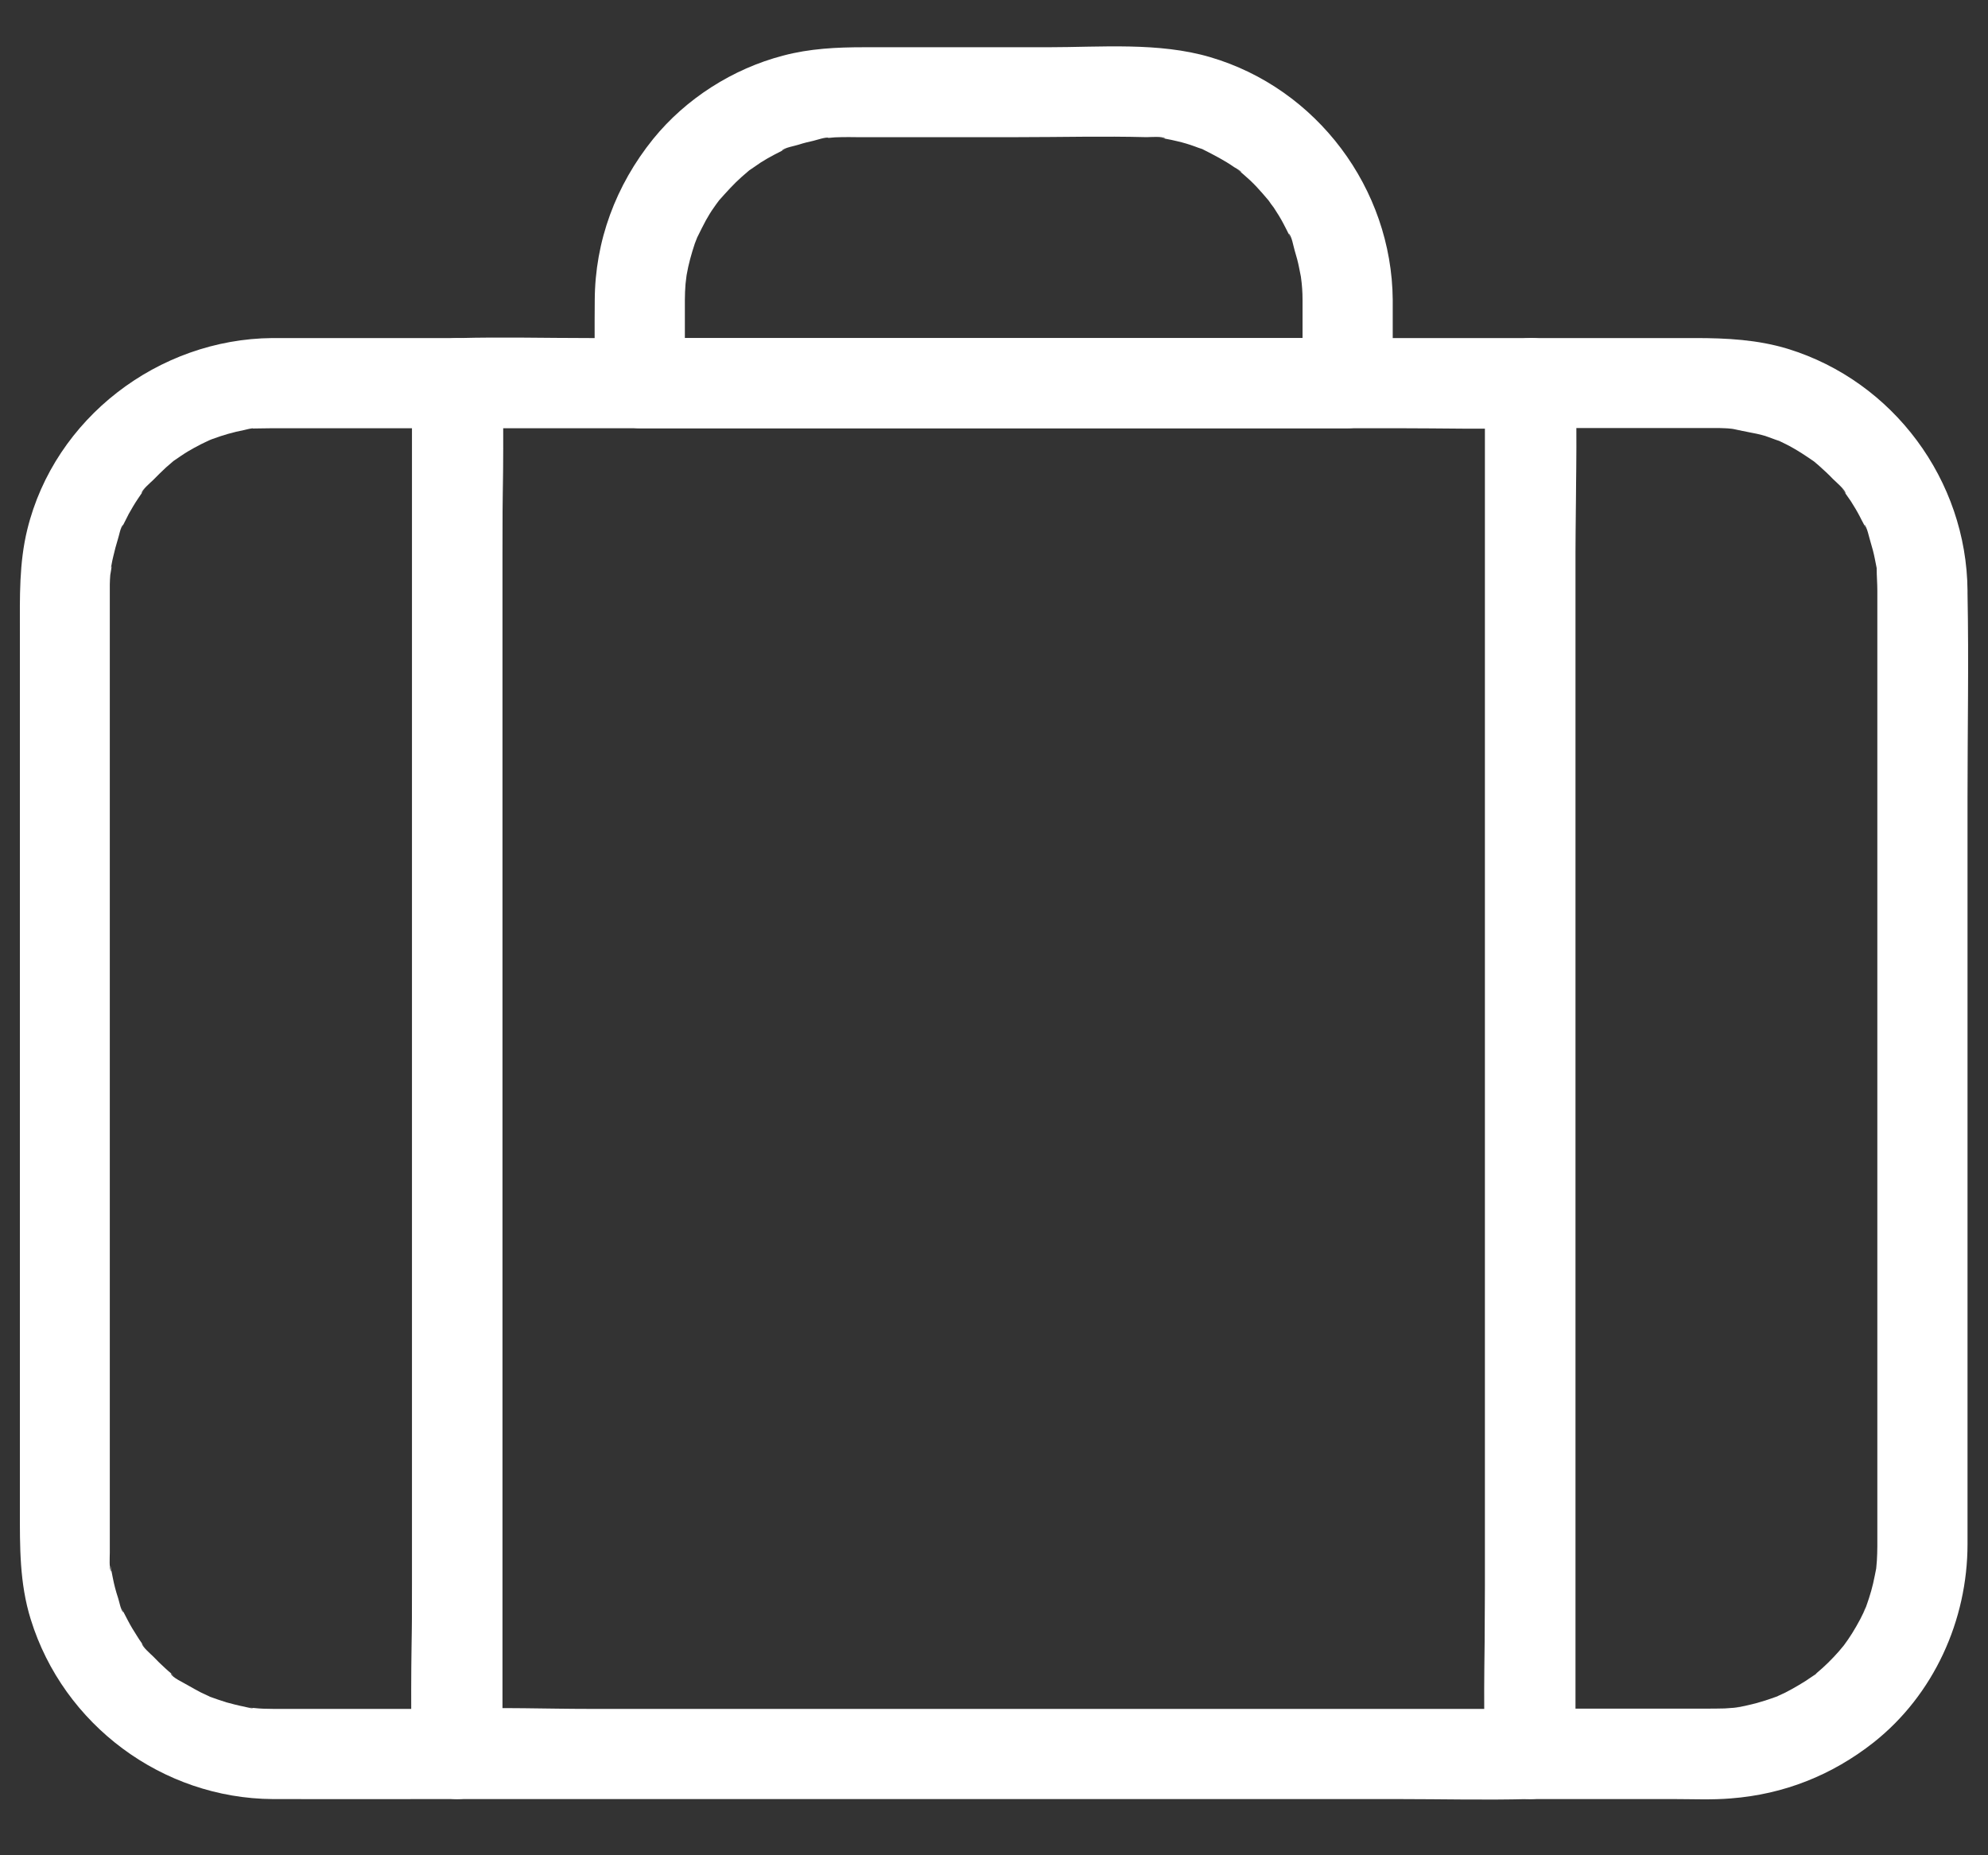 <svg width="30" height="28" viewBox="0 0 30 28" fill="none" xmlns="http://www.w3.org/2000/svg">
<rect x="0" y="0" width="30" height="28" fill="#333333" stroke="none"/>
<path d="M4.11 6.463C5.039 6.463 5.971 6.463 6.899 6.463C6.672 6.235 6.447 6.011 6.219 5.783C6.219 6.467 6.219 7.154 6.219 7.838C6.219 9.485 6.219 11.132 6.219 12.779C6.219 14.769 6.219 16.763 6.219 18.754C6.219 20.476 6.219 22.198 6.219 23.923C6.219 24.76 6.189 25.6 6.219 26.437C6.219 26.448 6.219 26.461 6.219 26.471C6.447 26.243 6.672 26.019 6.899 25.791C6.1 25.791 5.301 25.791 4.501 25.791C4.375 25.791 4.25 25.791 4.124 25.791C4.025 25.791 3.926 25.788 3.828 25.777C3.811 25.777 3.797 25.774 3.78 25.774C3.705 25.764 3.719 25.767 3.821 25.781C3.811 25.791 3.702 25.76 3.685 25.757C3.596 25.74 3.505 25.716 3.416 25.692C3.328 25.665 3.243 25.634 3.158 25.604C3.008 25.549 3.294 25.672 3.154 25.6C3.113 25.58 3.073 25.563 3.032 25.543C2.964 25.508 2.899 25.471 2.834 25.434C2.78 25.4 2.596 25.318 2.576 25.257C2.6 25.274 2.62 25.291 2.644 25.308C2.62 25.291 2.596 25.27 2.576 25.25C2.549 25.226 2.518 25.202 2.491 25.175C2.43 25.12 2.372 25.063 2.317 25.005C2.283 24.971 2.144 24.852 2.141 24.804C2.158 24.828 2.175 24.848 2.192 24.872C2.175 24.848 2.158 24.825 2.141 24.801C2.113 24.763 2.09 24.726 2.066 24.688C2.018 24.613 1.97 24.535 1.93 24.457C1.909 24.416 1.889 24.379 1.868 24.338C1.862 24.324 1.855 24.311 1.848 24.297C1.817 24.229 1.824 24.243 1.862 24.334C1.824 24.311 1.797 24.158 1.783 24.12C1.749 24.018 1.722 23.916 1.702 23.811C1.692 23.766 1.685 23.719 1.675 23.674C1.647 23.542 1.678 23.715 1.678 23.719C1.644 23.685 1.657 23.487 1.657 23.436C1.657 23.402 1.657 23.365 1.657 23.331C1.657 23.225 1.657 23.12 1.657 23.014C1.657 22.439 1.657 21.864 1.657 21.289C1.657 19.332 1.657 17.372 1.657 15.416C1.657 13.626 1.657 11.833 1.657 10.043C1.657 9.675 1.657 9.308 1.657 8.94C1.657 8.934 1.657 8.927 1.657 8.92C1.657 8.886 1.657 8.855 1.657 8.821C1.657 8.774 1.661 8.726 1.664 8.678C1.668 8.655 1.702 8.471 1.671 8.583C1.644 8.699 1.678 8.552 1.681 8.535C1.688 8.491 1.698 8.444 1.709 8.399C1.729 8.311 1.753 8.222 1.78 8.134C1.794 8.097 1.821 7.943 1.858 7.92C1.848 7.947 1.834 7.974 1.824 7.998C1.838 7.971 1.848 7.943 1.862 7.916C1.889 7.862 1.916 7.807 1.943 7.756C1.987 7.678 2.032 7.6 2.083 7.525C2.1 7.501 2.117 7.474 2.134 7.45C2.144 7.436 2.151 7.426 2.161 7.413C2.205 7.355 2.195 7.365 2.137 7.443C2.137 7.396 2.28 7.276 2.314 7.242C2.375 7.178 2.44 7.117 2.505 7.055C2.539 7.025 2.573 6.997 2.607 6.967C2.726 6.865 2.481 7.052 2.61 6.963C2.685 6.912 2.756 6.861 2.834 6.814C2.899 6.776 2.964 6.739 3.032 6.705C3.073 6.684 3.113 6.667 3.154 6.647C3.222 6.616 3.209 6.623 3.117 6.661C3.144 6.65 3.171 6.637 3.202 6.627C3.358 6.569 3.522 6.521 3.685 6.49C3.702 6.487 3.811 6.456 3.821 6.467C3.79 6.47 3.763 6.473 3.733 6.477C3.763 6.473 3.794 6.47 3.824 6.467C3.92 6.467 4.015 6.463 4.11 6.463C4.467 6.46 4.807 6.154 4.79 5.783C4.773 5.415 4.491 5.099 4.11 5.102C2.392 5.116 0.824 6.31 0.412 7.991C0.287 8.501 0.3 9.008 0.3 9.526C0.3 11.207 0.3 12.891 0.3 14.572C0.3 16.631 0.3 18.686 0.3 20.745C0.3 21.422 0.3 22.099 0.3 22.779C0.3 23.341 0.293 23.892 0.464 24.44C0.957 26.032 2.45 27.142 4.117 27.152C4.954 27.155 5.787 27.152 6.624 27.152C6.716 27.152 6.808 27.152 6.899 27.152C7.267 27.152 7.58 26.839 7.58 26.471C7.58 25.788 7.58 25.1 7.58 24.416C7.58 22.769 7.58 21.122 7.58 19.475C7.58 17.485 7.58 15.491 7.58 13.5C7.58 11.778 7.58 10.056 7.58 8.331C7.58 7.494 7.597 6.654 7.58 5.817C7.58 5.806 7.58 5.793 7.58 5.783C7.58 5.415 7.267 5.102 6.899 5.102C5.971 5.102 5.039 5.102 4.11 5.102C3.753 5.102 3.413 5.415 3.43 5.783C3.447 6.15 3.729 6.463 4.11 6.463Z" fill="white"/>
<path d="M28.33 8.913C28.33 9.743 28.33 10.57 28.33 11.401C28.33 13.18 28.33 14.96 28.33 16.739C28.33 18.404 28.33 20.071 28.33 21.735C28.33 22.191 28.33 22.65 28.33 23.106C28.33 23.184 28.33 23.259 28.33 23.337C28.33 23.409 28.327 23.484 28.323 23.555C28.32 23.593 28.317 23.634 28.313 23.671C28.3 23.828 28.337 23.552 28.317 23.651C28.3 23.732 28.286 23.817 28.266 23.899C28.249 23.974 28.228 24.045 28.204 24.12C28.191 24.164 28.174 24.205 28.16 24.249C28.153 24.266 28.089 24.392 28.143 24.294C28.198 24.192 28.13 24.321 28.123 24.334C28.106 24.369 28.089 24.402 28.072 24.437C28.034 24.508 27.994 24.579 27.949 24.651C27.909 24.716 27.868 24.773 27.823 24.835C27.735 24.964 27.922 24.719 27.82 24.838C27.796 24.865 27.772 24.896 27.749 24.923C27.647 25.039 27.534 25.151 27.415 25.25C27.405 25.26 27.391 25.27 27.381 25.277C27.323 25.321 27.334 25.314 27.415 25.253C27.412 25.263 27.357 25.297 27.344 25.304C27.276 25.352 27.208 25.396 27.136 25.437C27.072 25.474 27.007 25.512 26.939 25.546C26.905 25.563 26.871 25.576 26.837 25.593C26.708 25.658 26.959 25.549 26.834 25.597C26.684 25.651 26.534 25.702 26.374 25.736C26.337 25.743 26.299 25.753 26.262 25.76C26.245 25.764 26.099 25.798 26.214 25.77C26.327 25.743 26.184 25.774 26.167 25.774C26.119 25.777 26.072 25.781 26.027 25.784C25.925 25.787 25.823 25.787 25.725 25.787C24.922 25.787 24.116 25.787 23.313 25.787C23.241 25.787 23.17 25.787 23.095 25.787C23.323 26.015 23.547 26.24 23.775 26.468C23.775 25.784 23.775 25.097 23.775 24.413C23.775 22.766 23.775 21.119 23.775 19.472C23.775 17.481 23.775 15.487 23.775 13.497C23.775 11.775 23.775 10.053 23.775 8.328C23.775 7.491 23.806 6.65 23.775 5.813C23.775 5.803 23.775 5.789 23.775 5.779C23.547 6.007 23.323 6.232 23.095 6.46C23.843 6.46 24.588 6.46 25.337 6.46C25.49 6.46 25.646 6.46 25.799 6.46C25.827 6.46 25.854 6.46 25.881 6.46C25.929 6.46 25.98 6.46 26.027 6.463C26.058 6.463 26.089 6.467 26.123 6.47C26.18 6.473 26.357 6.528 26.174 6.473C26.32 6.518 26.476 6.531 26.623 6.575C26.701 6.599 26.779 6.633 26.857 6.657C26.949 6.684 26.704 6.582 26.84 6.65C26.895 6.678 26.949 6.701 27 6.729C27.133 6.8 27.255 6.882 27.378 6.967C27.507 7.055 27.262 6.868 27.381 6.97C27.405 6.991 27.425 7.008 27.449 7.028C27.521 7.093 27.592 7.157 27.66 7.229C27.694 7.263 27.854 7.399 27.851 7.447C27.851 7.443 27.752 7.31 27.827 7.416C27.861 7.464 27.895 7.515 27.929 7.562C27.977 7.637 28.024 7.715 28.065 7.794C28.082 7.828 28.099 7.862 28.116 7.892C28.126 7.913 28.136 7.933 28.147 7.954C28.177 8.022 28.17 8.008 28.133 7.916C28.174 7.947 28.208 8.12 28.225 8.171C28.252 8.26 28.276 8.348 28.293 8.437C28.303 8.481 28.31 8.529 28.32 8.573C28.351 8.719 28.31 8.437 28.32 8.576C28.32 8.692 28.33 8.801 28.33 8.913C28.334 9.27 28.64 9.611 29.011 9.594C29.378 9.577 29.694 9.294 29.691 8.913C29.677 7.249 28.572 5.755 26.98 5.265C26.524 5.126 26.055 5.102 25.582 5.102C25.109 5.102 24.636 5.102 24.167 5.102C23.809 5.102 23.449 5.102 23.092 5.102C22.724 5.102 22.411 5.415 22.411 5.783C22.411 6.467 22.411 7.154 22.411 7.838C22.411 9.485 22.411 11.132 22.411 12.779C22.411 14.769 22.411 16.763 22.411 18.754C22.411 20.476 22.411 22.198 22.411 23.923C22.411 24.76 22.394 25.6 22.411 26.437C22.411 26.448 22.411 26.461 22.411 26.471C22.411 26.839 22.724 27.152 23.092 27.152C23.816 27.152 24.537 27.152 25.262 27.152C25.548 27.152 25.834 27.166 26.119 27.142C26.919 27.081 27.647 26.791 28.273 26.298C29.181 25.58 29.691 24.454 29.691 23.303C29.691 22.973 29.691 22.64 29.691 22.31C29.691 20.745 29.691 19.179 29.691 17.614C29.691 15.753 29.691 13.895 29.691 12.034C29.691 11.009 29.711 9.982 29.691 8.957C29.691 8.94 29.691 8.927 29.691 8.91C29.691 8.552 29.378 8.212 29.011 8.229C28.643 8.25 28.33 8.532 28.33 8.913Z" fill="white"/>
<path d="M22.411 5.783C22.411 6.467 22.411 7.154 22.411 7.838C22.411 9.485 22.411 11.132 22.411 12.779C22.411 14.769 22.411 16.763 22.411 18.754C22.411 20.476 22.411 22.198 22.411 23.923C22.411 24.76 22.38 25.6 22.411 26.437C22.411 26.448 22.411 26.461 22.411 26.471C22.639 26.243 22.863 26.019 23.091 25.791C22.554 25.791 22.016 25.791 21.479 25.791C20.19 25.791 18.897 25.791 17.608 25.791C16.053 25.791 14.499 25.791 12.941 25.791C11.59 25.791 10.243 25.791 8.893 25.791C8.24 25.791 7.58 25.764 6.927 25.791C6.916 25.791 6.91 25.791 6.899 25.791C7.127 26.019 7.352 26.243 7.58 26.471C7.58 25.787 7.58 25.1 7.58 24.416C7.58 22.769 7.58 21.122 7.58 19.475C7.58 17.485 7.58 15.491 7.58 13.5C7.58 11.778 7.58 10.056 7.58 8.331C7.58 7.494 7.61 6.654 7.58 5.817C7.58 5.806 7.58 5.793 7.58 5.783C7.352 6.011 7.127 6.235 6.899 6.463C7.437 6.463 7.974 6.463 8.512 6.463C9.801 6.463 11.094 6.463 12.383 6.463C13.937 6.463 15.492 6.463 17.05 6.463C18.4 6.463 19.747 6.463 21.098 6.463C21.751 6.463 22.411 6.48 23.064 6.463C23.074 6.463 23.081 6.463 23.091 6.463C23.448 6.463 23.789 6.15 23.772 5.783C23.755 5.415 23.472 5.102 23.091 5.102C22.554 5.102 22.016 5.102 21.479 5.102C20.19 5.102 18.897 5.102 17.608 5.102C16.053 5.102 14.499 5.102 12.941 5.102C11.59 5.102 10.243 5.102 8.893 5.102C8.24 5.102 7.58 5.085 6.927 5.102C6.916 5.102 6.91 5.102 6.899 5.102C6.532 5.102 6.219 5.415 6.219 5.783C6.219 6.467 6.219 7.154 6.219 7.838C6.219 9.485 6.219 11.132 6.219 12.779C6.219 14.769 6.219 16.763 6.219 18.754C6.219 20.476 6.219 22.198 6.219 23.923C6.219 24.76 6.202 25.6 6.219 26.437C6.219 26.448 6.219 26.461 6.219 26.471C6.219 26.839 6.532 27.152 6.899 27.152C7.437 27.152 7.974 27.152 8.512 27.152C9.801 27.152 11.094 27.152 12.383 27.152C13.937 27.152 15.492 27.152 17.05 27.152C18.4 27.152 19.747 27.152 21.098 27.152C21.751 27.152 22.411 27.169 23.064 27.152C23.074 27.152 23.081 27.152 23.091 27.152C23.459 27.152 23.772 26.839 23.772 26.471C23.772 25.787 23.772 25.1 23.772 24.416C23.772 22.769 23.772 21.122 23.772 19.475C23.772 17.485 23.772 15.491 23.772 13.5C23.772 11.778 23.772 10.056 23.772 8.331C23.772 7.494 23.789 6.654 23.772 5.817C23.772 5.806 23.772 5.793 23.772 5.783C23.772 5.425 23.459 5.085 23.091 5.102C22.724 5.119 22.411 5.401 22.411 5.783Z" fill="white"/>
<path d="M19.656 4.524C19.656 4.942 19.656 5.364 19.656 5.783C19.884 5.555 20.108 5.33 20.336 5.102C19.132 5.102 17.924 5.102 16.72 5.102C14.802 5.102 12.883 5.102 10.965 5.102C10.529 5.102 10.09 5.102 9.655 5.102C9.883 5.33 10.107 5.555 10.335 5.783C10.335 5.405 10.335 5.027 10.335 4.65C10.335 4.609 10.335 4.565 10.335 4.524C10.335 4.446 10.339 4.364 10.345 4.286C10.349 4.255 10.352 4.224 10.356 4.194C10.366 4.119 10.363 4.132 10.349 4.235C10.352 4.204 10.359 4.173 10.363 4.143C10.39 3.986 10.434 3.83 10.485 3.676C10.499 3.642 10.512 3.605 10.526 3.571C10.58 3.421 10.458 3.707 10.529 3.568C10.57 3.486 10.607 3.408 10.652 3.326C10.689 3.261 10.726 3.197 10.771 3.135C10.795 3.098 10.822 3.064 10.849 3.027C10.937 2.897 10.75 3.142 10.852 3.023C10.961 2.901 11.07 2.778 11.193 2.669C11.227 2.639 11.261 2.611 11.295 2.581C11.414 2.479 11.169 2.666 11.298 2.577C11.359 2.537 11.421 2.492 11.482 2.451C11.546 2.411 11.611 2.373 11.676 2.339C11.716 2.319 11.754 2.298 11.795 2.278C11.822 2.264 11.849 2.254 11.876 2.241C11.849 2.251 11.822 2.264 11.798 2.275C11.825 2.23 12.006 2.2 12.053 2.183C12.125 2.159 12.199 2.142 12.274 2.125C12.305 2.118 12.482 2.06 12.502 2.081C12.472 2.084 12.444 2.087 12.414 2.091C12.444 2.087 12.475 2.084 12.506 2.081C12.567 2.074 12.632 2.07 12.693 2.07C12.768 2.067 12.842 2.07 12.917 2.07C13.734 2.07 14.553 2.07 15.37 2.07C16.013 2.07 16.659 2.053 17.302 2.07C17.353 2.07 17.547 2.053 17.584 2.091C17.554 2.087 17.526 2.084 17.496 2.081C17.526 2.084 17.557 2.091 17.588 2.094C17.649 2.104 17.707 2.118 17.768 2.132C17.856 2.152 17.945 2.179 18.03 2.21C18.067 2.224 18.101 2.237 18.135 2.247C18.299 2.305 18.037 2.196 18.159 2.258C18.319 2.339 18.479 2.421 18.625 2.523C18.646 2.537 18.727 2.577 18.734 2.601C18.656 2.54 18.646 2.533 18.7 2.577C18.724 2.598 18.744 2.615 18.768 2.635C18.836 2.693 18.901 2.754 18.962 2.819C19.023 2.884 19.081 2.952 19.139 3.02C19.241 3.139 19.054 2.894 19.142 3.023C19.166 3.061 19.193 3.095 19.221 3.132C19.275 3.214 19.326 3.295 19.37 3.38C19.387 3.414 19.404 3.445 19.421 3.479C19.435 3.506 19.448 3.534 19.459 3.561C19.489 3.629 19.482 3.615 19.445 3.523C19.493 3.554 19.52 3.728 19.537 3.779C19.564 3.867 19.588 3.956 19.605 4.044C19.615 4.088 19.622 4.136 19.632 4.18C19.663 4.34 19.619 4.024 19.632 4.183C19.649 4.303 19.656 4.411 19.656 4.524C19.659 4.881 19.965 5.221 20.336 5.204C20.704 5.187 21.02 4.905 21.017 4.524C21.003 2.846 19.874 1.335 18.261 0.862C17.486 0.634 16.611 0.713 15.812 0.713C14.887 0.713 13.958 0.713 13.033 0.713C12.625 0.713 12.216 0.733 11.819 0.839C11.06 1.036 10.349 1.489 9.856 2.098C9.294 2.795 8.978 3.636 8.975 4.534C8.971 4.949 8.975 5.368 8.975 5.783C8.975 6.15 9.288 6.463 9.655 6.463C10.859 6.463 12.067 6.463 13.271 6.463C15.19 6.463 17.108 6.463 19.027 6.463C19.462 6.463 19.901 6.463 20.336 6.463C20.704 6.463 21.017 6.15 21.017 5.783C21.017 5.364 21.017 4.942 21.017 4.524C21.017 4.166 20.704 3.826 20.336 3.843C19.969 3.86 19.656 4.143 19.656 4.524Z" fill="white"/>
</svg>
